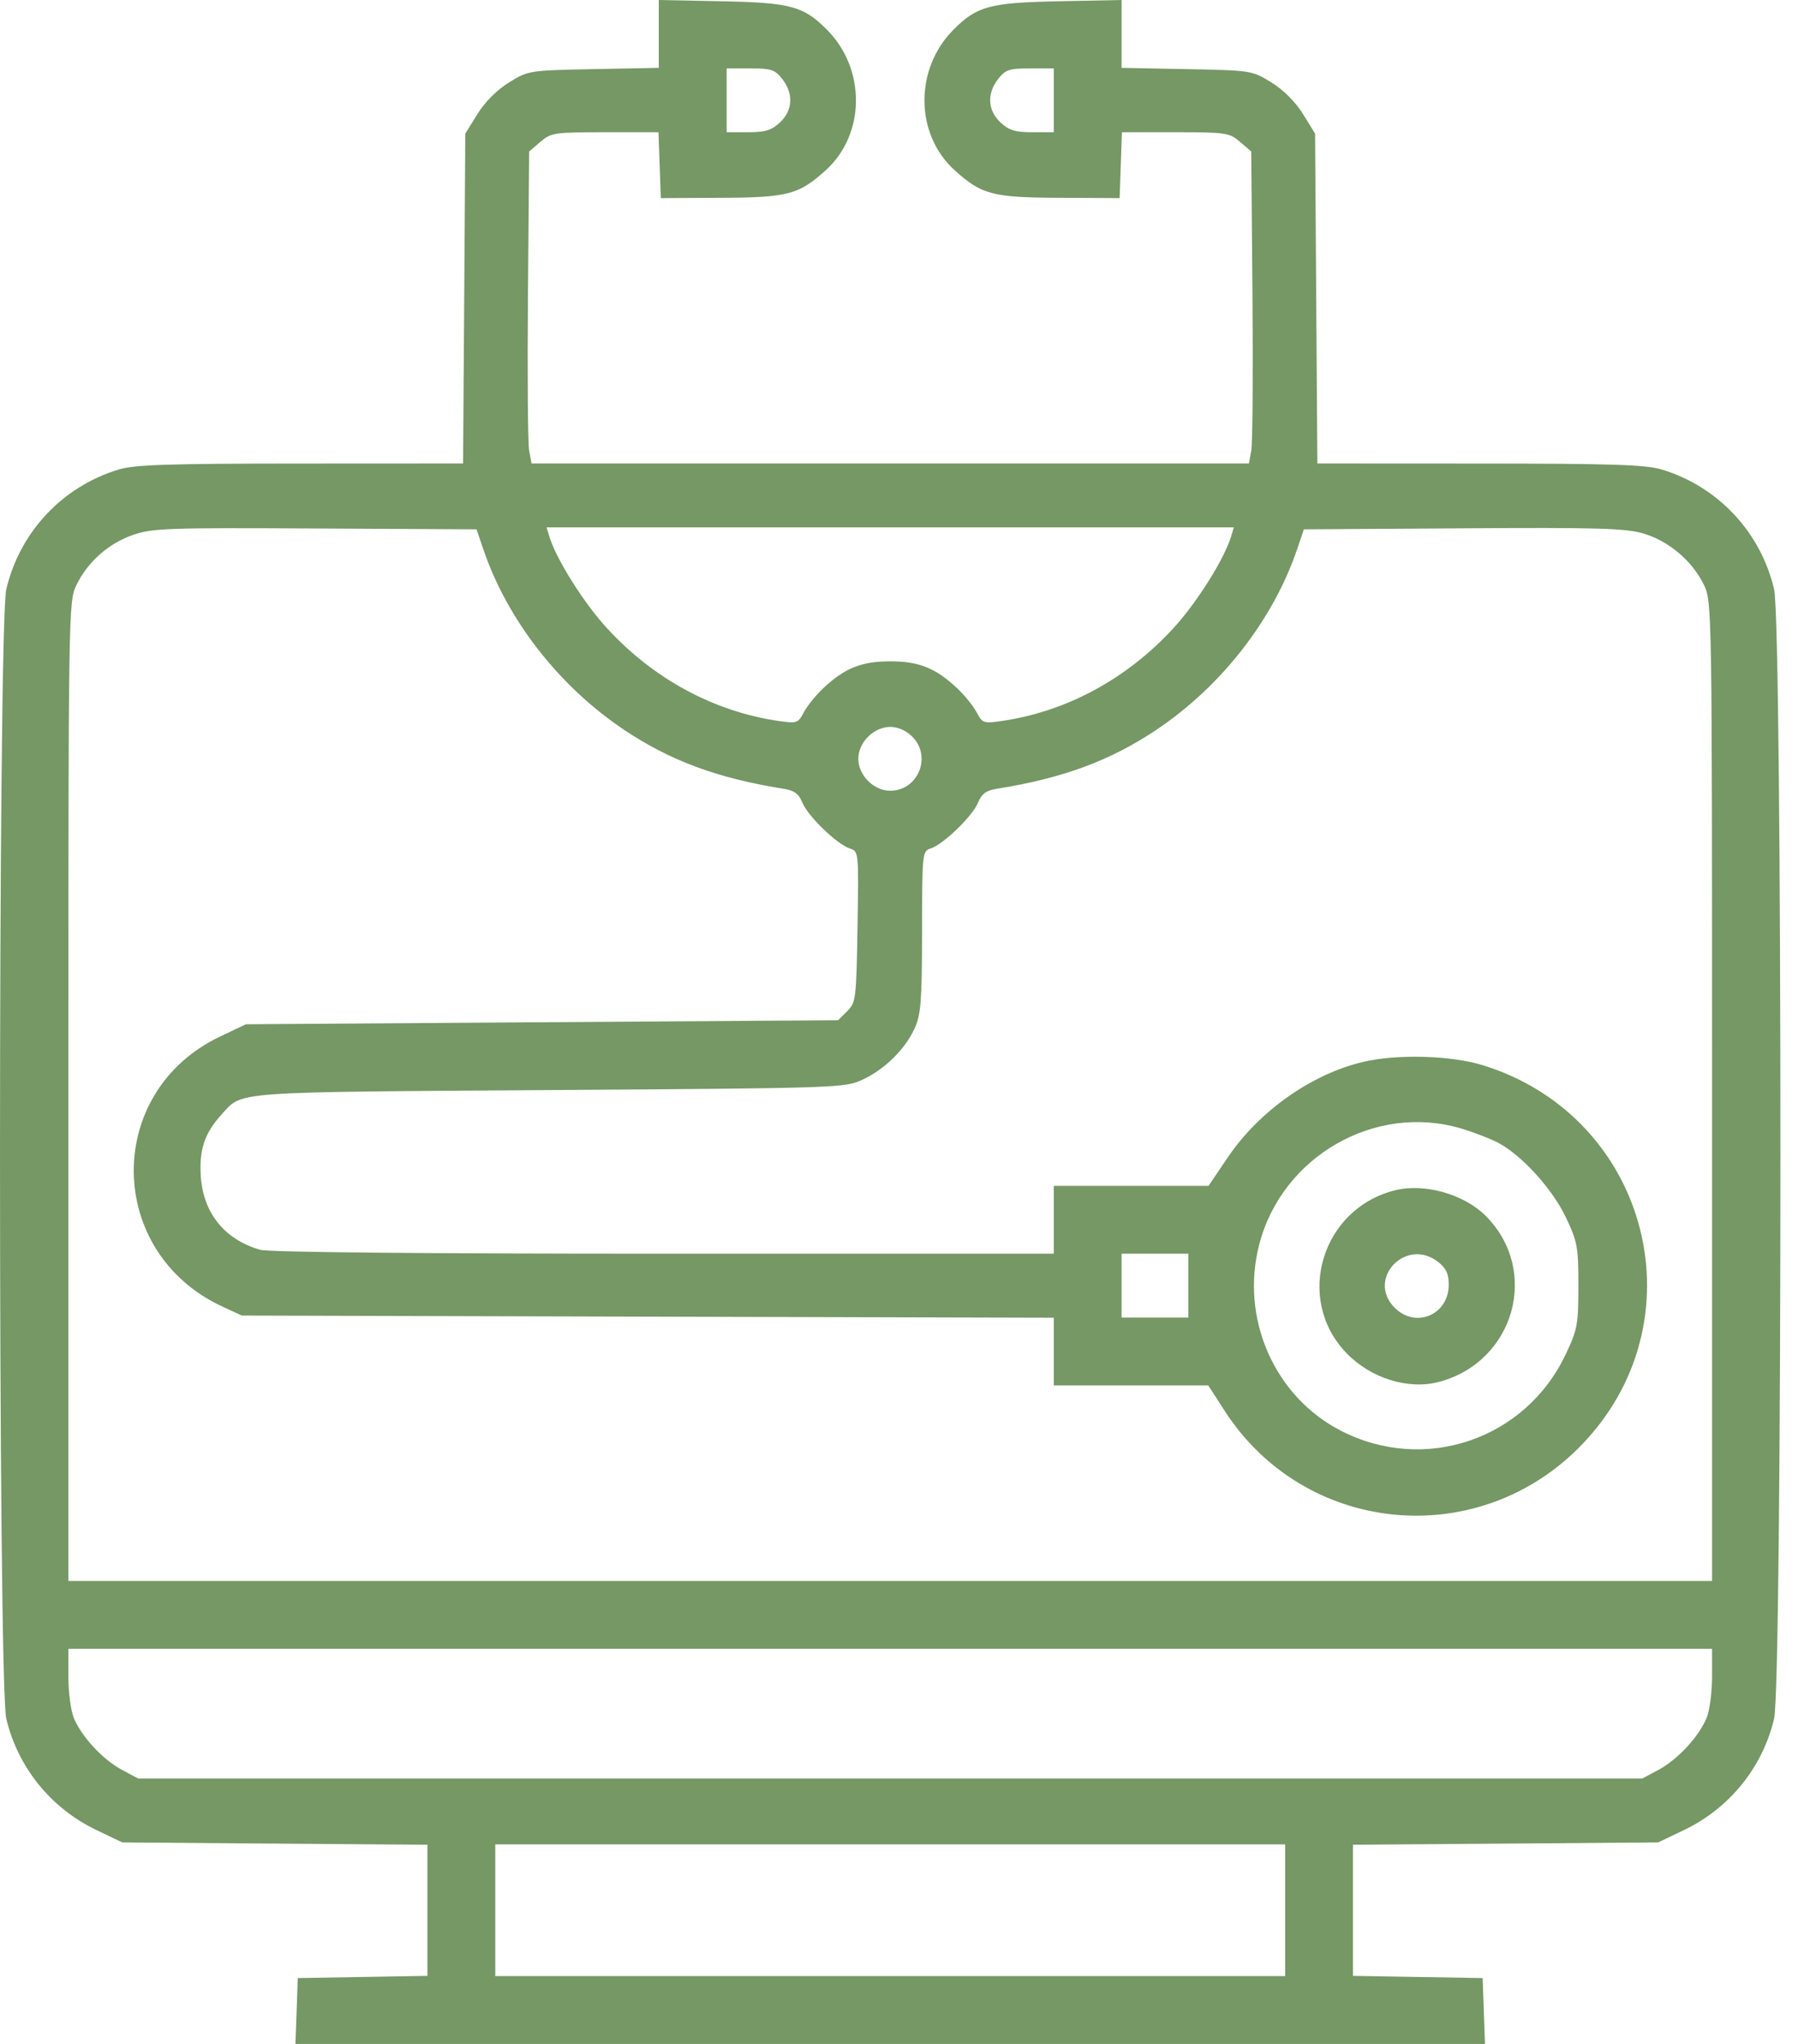 <?xml version="1.0" encoding="UTF-8"?> <svg xmlns="http://www.w3.org/2000/svg" width="44" height="50" viewBox="0 0 44 50" fill="none"> <path fill-rule="evenodd" clip-rule="evenodd" d="M16.122 0.83V1.66L14.528 1.691C12.947 1.722 12.929 1.725 12.456 2.017C12.16 2.2 11.866 2.495 11.683 2.791L11.387 3.268L11.36 7.303L11.332 11.338L7.357 11.34C4.116 11.341 3.293 11.367 2.902 11.486C1.527 11.903 0.485 13.014 0.154 14.414C-0.051 15.287 -0.051 41.17 0.154 42.043C0.435 43.231 1.245 44.234 2.357 44.766L2.991 45.07L6.725 45.099L10.46 45.127V46.731V48.335L8.873 48.362L7.287 48.389L7.259 49.195L7.23 50H21.785H36.34L36.311 49.195L36.283 48.389L34.697 48.362L33.11 48.335V46.731V45.127L36.844 45.099L40.579 45.07L41.213 44.766C42.325 44.234 43.135 43.231 43.415 42.043C43.621 41.17 43.621 15.287 43.415 14.414C43.085 13.014 42.042 11.903 40.668 11.486C40.277 11.367 39.454 11.341 36.213 11.34L32.238 11.338L32.21 7.303L32.182 3.268L31.887 2.791C31.704 2.495 31.41 2.2 31.114 2.017C30.641 1.725 30.623 1.722 29.042 1.691L27.447 1.66V0.83V0L25.91 0.031C24.222 0.065 23.91 0.149 23.336 0.723C22.375 1.684 22.387 3.284 23.363 4.166C24.023 4.762 24.289 4.832 25.934 4.839L27.399 4.846L27.427 4.041L27.455 3.235H28.764C30.006 3.235 30.086 3.247 30.346 3.471L30.62 3.706L30.65 7.205C30.666 9.129 30.653 10.847 30.621 11.021L30.563 11.338H21.785H13.007L12.949 11.021C12.917 10.847 12.904 9.129 12.92 7.205L12.949 3.706L13.223 3.471C13.483 3.247 13.563 3.235 14.806 3.235H16.114L16.143 4.041L16.171 4.846L17.636 4.839C19.281 4.832 19.546 4.762 20.206 4.166C21.183 3.284 21.195 1.684 20.233 0.723C19.66 0.149 19.347 0.065 17.66 0.031L16.122 0V0.83ZM19.142 1.93C19.424 2.289 19.402 2.702 19.086 2.996C18.878 3.188 18.724 3.235 18.305 3.235H17.782V2.454V1.673H18.361C18.87 1.673 18.964 1.704 19.142 1.93ZM25.788 2.454V3.235H25.265C24.846 3.235 24.691 3.188 24.484 2.996C24.168 2.702 24.146 2.289 24.428 1.93C24.606 1.704 24.7 1.673 25.209 1.673H25.788V2.454ZM11.828 13.438C12.415 15.166 13.684 16.791 15.276 17.856C16.402 18.609 17.562 19.038 19.163 19.293C19.438 19.336 19.544 19.414 19.637 19.637C19.776 19.973 20.488 20.658 20.8 20.757C21.014 20.825 21.015 20.842 20.985 22.67C20.956 24.438 20.946 24.523 20.733 24.736L20.51 24.958L13.264 25.007L6.018 25.056L5.383 25.358C2.54 26.711 2.579 30.641 5.448 31.965L5.92 32.182L15.854 32.209L25.788 32.235V33.063V33.891H27.678H29.568L29.973 34.518C31.918 37.524 36.094 37.958 38.634 35.418C41.665 32.388 40.393 27.326 36.283 26.057C35.508 25.818 34.184 25.781 33.357 25.977C32.099 26.274 30.817 27.177 30.054 28.302L29.574 29.01H27.681H25.788V29.839V30.669H16.244C10.351 30.669 6.573 30.633 6.369 30.574C5.496 30.324 4.97 29.672 4.913 28.769C4.872 28.123 5.008 27.719 5.419 27.267C5.943 26.691 5.567 26.72 13.438 26.666C20.505 26.619 20.672 26.613 21.103 26.414C21.65 26.16 22.15 25.669 22.383 25.155C22.537 24.817 22.562 24.489 22.564 22.792C22.566 20.864 22.57 20.82 22.776 20.755C23.083 20.658 23.795 19.97 23.933 19.637C24.025 19.414 24.132 19.336 24.407 19.293C26.007 19.038 27.168 18.609 28.294 17.856C29.886 16.791 31.154 15.166 31.742 13.438L31.908 12.949L35.8 12.924C39.081 12.902 39.773 12.922 40.212 13.05C40.833 13.23 41.413 13.721 41.696 14.304C41.895 14.717 41.897 14.806 41.897 26.697V38.675H21.785H1.673V26.697C1.673 14.941 1.677 14.712 1.867 14.318C2.144 13.746 2.653 13.294 3.253 13.086C3.729 12.921 4.104 12.908 7.717 12.928L11.662 12.949L11.828 13.438ZM30.128 13.12C29.964 13.667 29.3 14.726 28.73 15.351C27.585 16.605 26.099 17.41 24.502 17.639C24.071 17.701 24.038 17.689 23.9 17.426C23.82 17.273 23.608 17.01 23.428 16.841C22.898 16.342 22.491 16.178 21.785 16.178C21.078 16.178 20.672 16.342 20.141 16.841C19.962 17.01 19.75 17.273 19.67 17.426C19.532 17.689 19.499 17.701 19.068 17.639C17.471 17.41 15.984 16.605 14.839 15.351C14.27 14.726 13.606 13.667 13.442 13.12L13.376 12.901H21.785H30.194L30.128 13.12ZM22.326 18.022C22.811 18.506 22.467 19.344 21.785 19.344C21.595 19.344 21.395 19.256 21.244 19.105C21.092 18.953 21.004 18.753 21.004 18.563C21.004 18.373 21.092 18.173 21.244 18.022C21.395 17.871 21.595 17.782 21.785 17.782C21.975 17.782 22.175 17.871 22.326 18.022ZM35.753 27.605C36.044 27.691 36.445 27.845 36.644 27.946C37.222 28.24 37.989 29.08 38.322 29.785C38.602 30.375 38.626 30.506 38.626 31.45C38.626 32.401 38.603 32.523 38.314 33.133C37.328 35.215 34.864 36.052 32.817 35.001C31.184 34.163 30.345 32.248 30.817 30.437C31.377 28.286 33.651 26.982 35.753 27.605ZM34.156 29.114C32.347 29.55 31.672 31.767 32.944 33.094C33.543 33.719 34.467 34.006 35.222 33.803C37.062 33.307 37.689 31.089 36.366 29.751C35.841 29.219 34.874 28.941 34.156 29.114ZM29.081 31.45V32.231H28.264H27.447V31.45V30.669H28.264H29.081V31.45ZM35.196 30.872C35.389 31.023 35.453 31.162 35.453 31.427C35.453 32.163 34.646 32.507 34.131 31.992C33.425 31.286 34.408 30.252 35.196 30.872ZM41.897 41.021C41.897 41.399 41.836 41.852 41.762 42.029C41.571 42.487 41.053 43.045 40.588 43.294L40.188 43.508H21.785H3.382L2.982 43.294C2.516 43.045 1.999 42.487 1.807 42.029C1.734 41.852 1.673 41.399 1.673 41.021V40.335H21.785H41.897V41.021ZM31.45 46.729V48.34H21.785H12.12V46.729V45.118H21.785H31.45V46.729Z" fill="#759865"></path> </svg> 